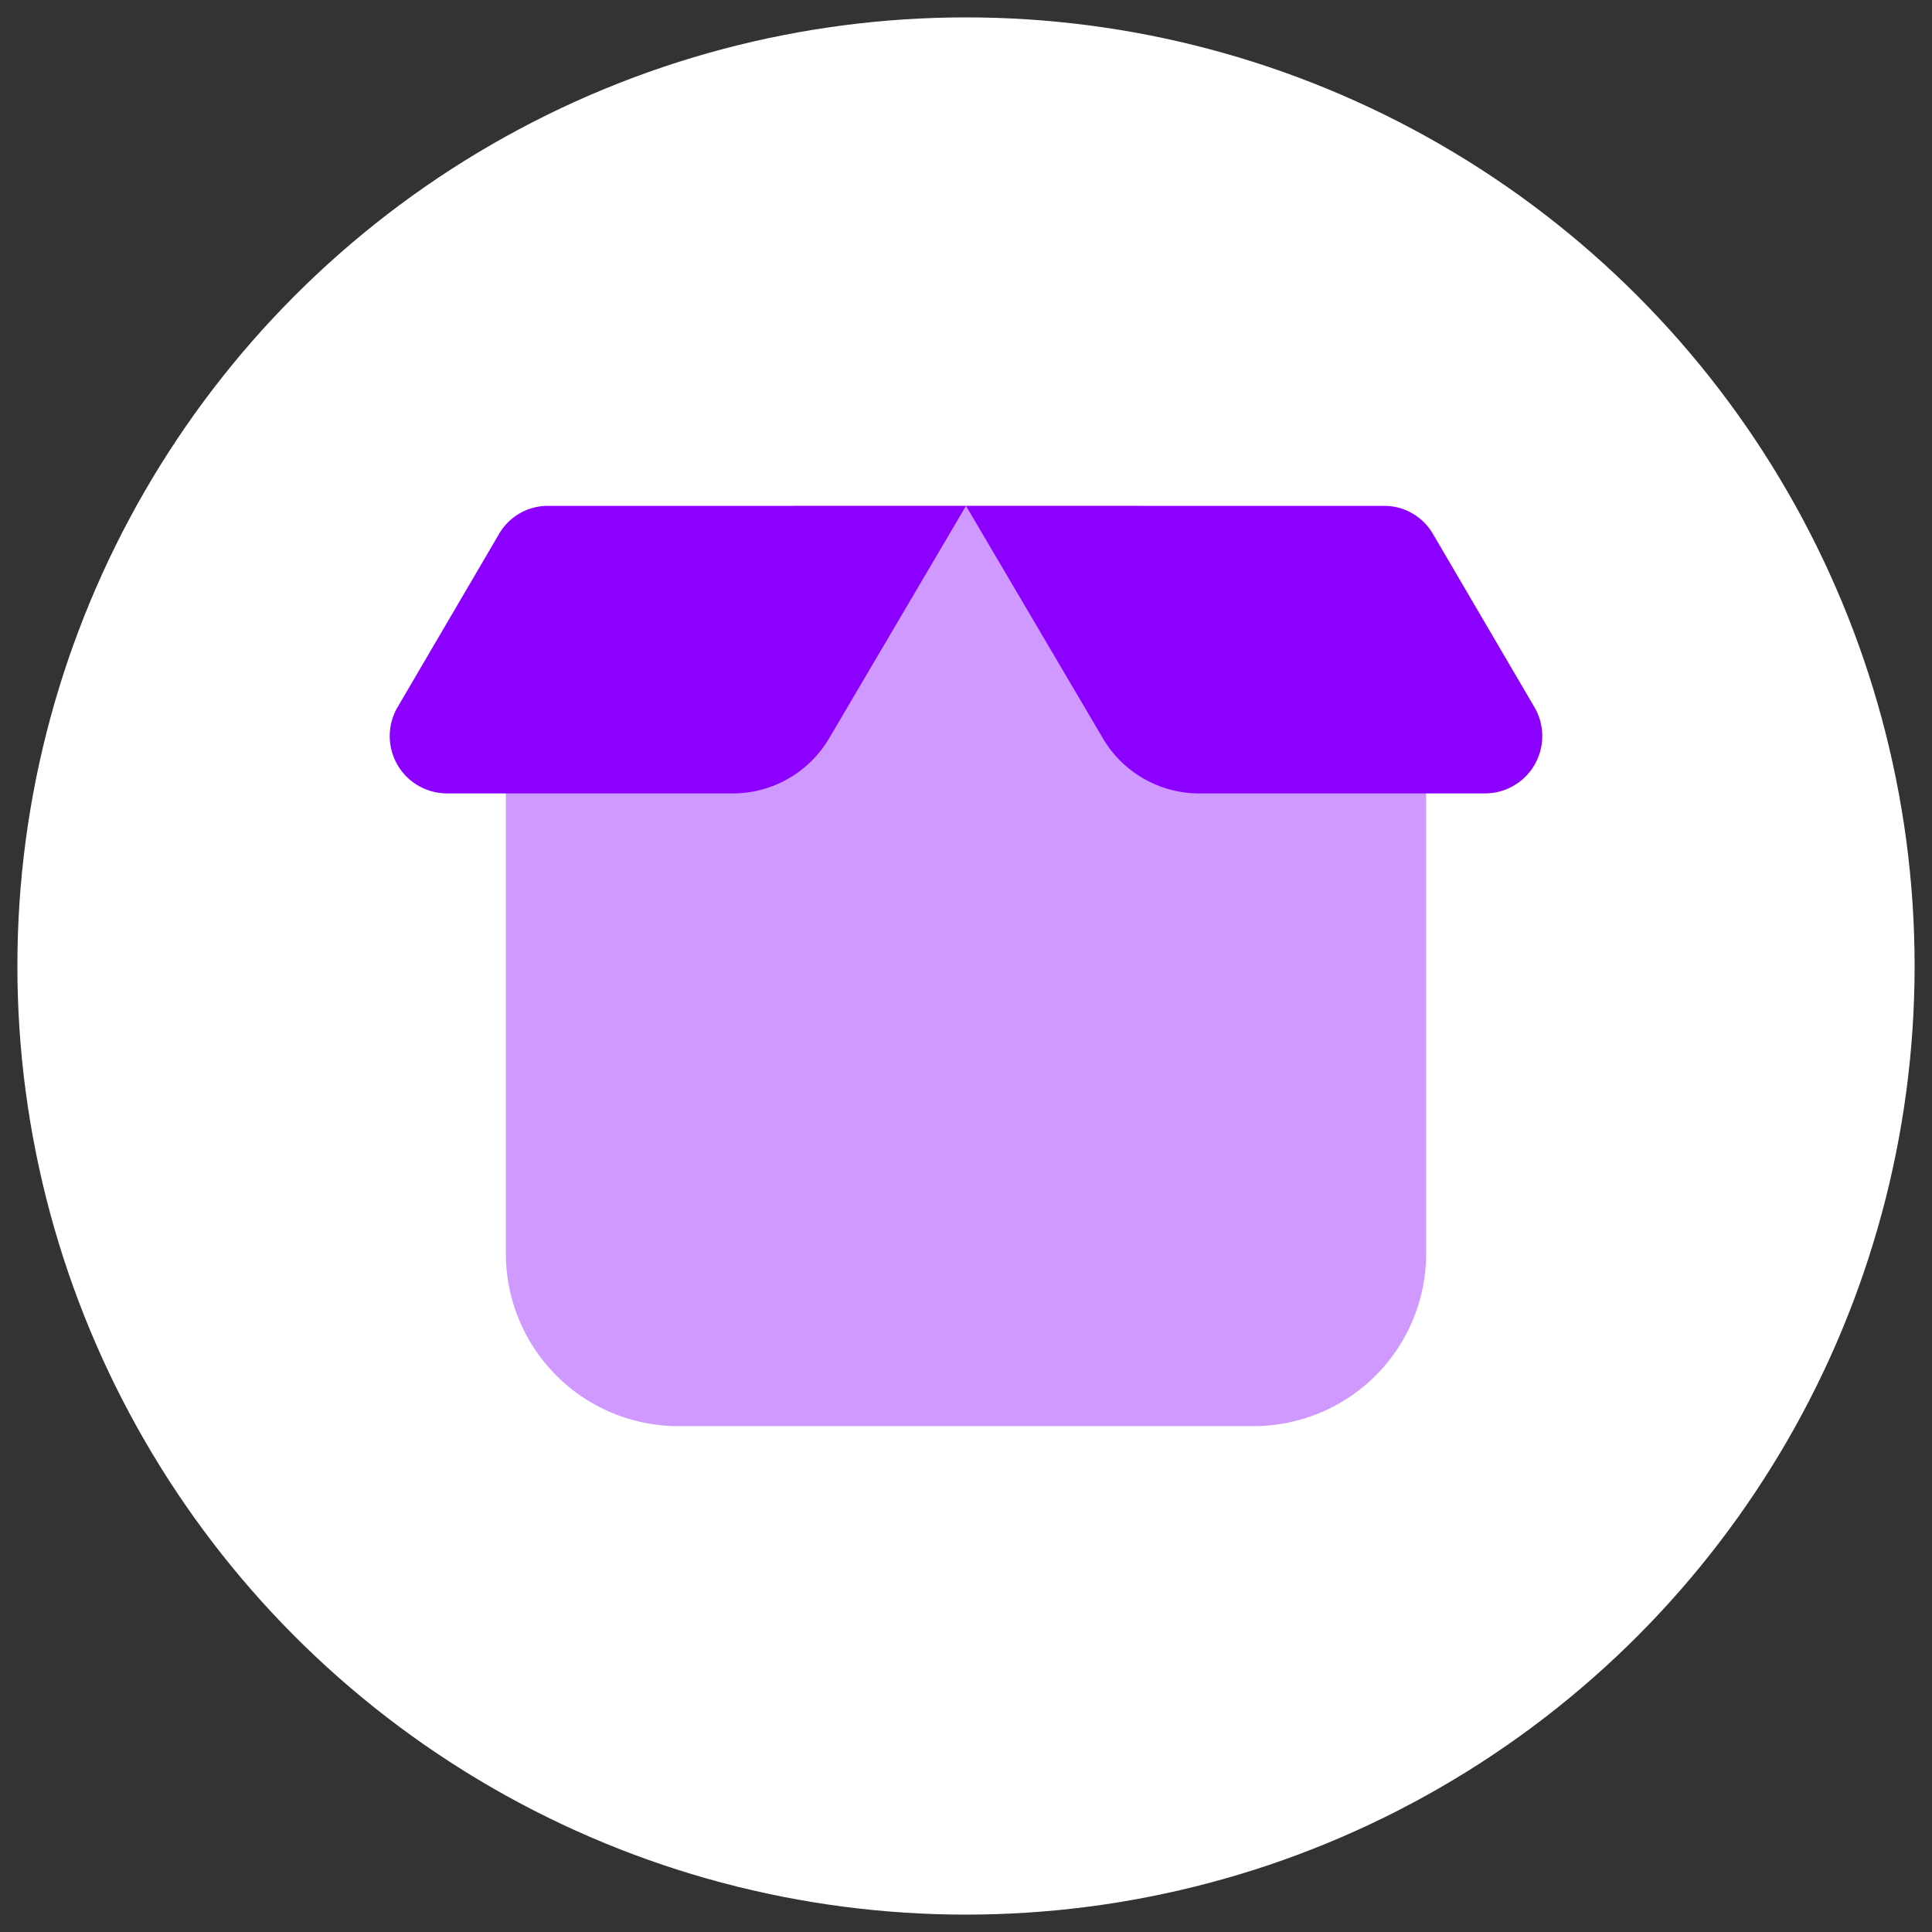 <svg id="Livello_1" data-name="Livello 1" xmlns="http://www.w3.org/2000/svg" viewBox="0 0 60 60"><rect x="0" y="0" width="60" height="60" fill="#333333" stroke="none"/><defs><style>.cls-1{fill:#fff;stroke:#fff;stroke-miterlimit:10;}.cls-2,.cls-3{fill:#8b00ff;}.cls-2{opacity:0.4;isolation:isolate;}</style></defs><circle class="cls-1" cx="30" cy="30" r="28.96"/><path class="cls-2" d="M44.29,38.93V22.86l-8.93-7.15H24.64l-8.93,7.15V38.93a5.36,5.36,0,0,0,5.36,5.36H38.93A5.36,5.36,0,0,0,44.29,38.93Z"/><path class="cls-3" d="M30,15.71H43a1.75,1.75,0,0,1,1.5.87l3.14,5.36a1.78,1.78,0,0,1-1.5,2.7h-8.9a3.47,3.47,0,0,1-3-1.73Z"/><path class="cls-3" d="M30,15.71H17a1.75,1.75,0,0,0-1.5.87l-3.14,5.36a1.78,1.78,0,0,0,1.5,2.7h8.9a3.47,3.47,0,0,0,3-1.73Z"/></svg>